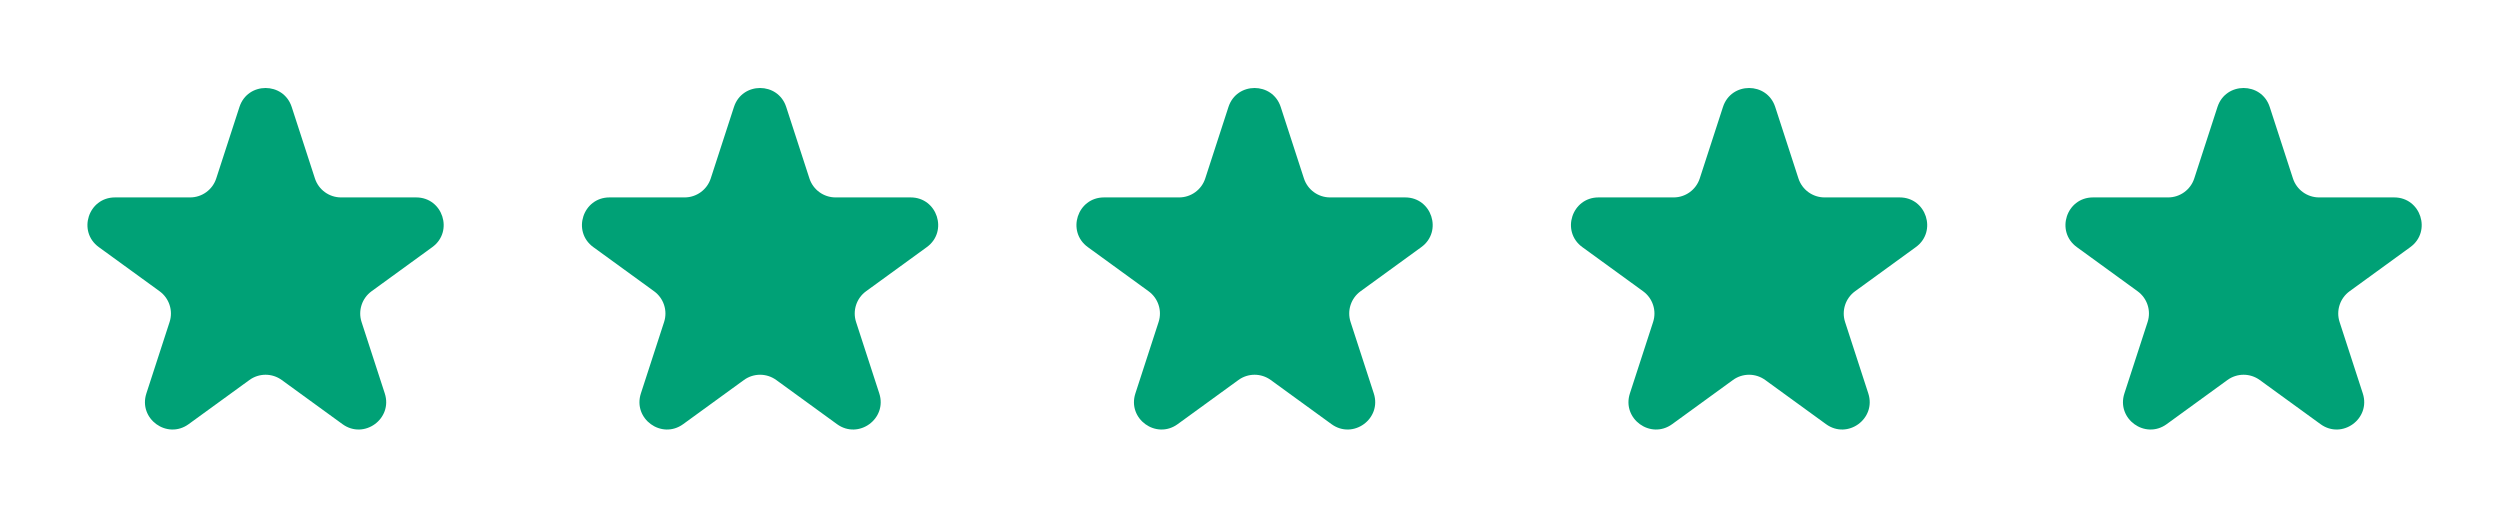 <?xml version="1.0" encoding="UTF-8"?> <svg xmlns="http://www.w3.org/2000/svg" width="91" height="19" viewBox="0 0 91 19" fill="none"><path d="M8.716 3.894C9.015 2.973 10.319 2.973 10.618 3.894L11.463 6.495C11.597 6.907 11.981 7.186 12.414 7.186H15.149C16.117 7.186 16.52 8.426 15.736 8.995L13.524 10.602C13.174 10.857 13.027 11.309 13.161 11.721L14.006 14.321C14.305 15.243 13.251 16.009 12.467 15.439L10.255 13.832C9.904 13.577 9.429 13.577 9.079 13.832L6.867 15.439C6.083 16.009 5.028 15.243 5.328 14.321L6.173 11.721C6.307 11.309 6.16 10.857 5.81 10.602L3.597 8.995C2.813 8.426 3.216 7.186 4.185 7.186H6.92C7.353 7.186 7.737 6.907 7.871 6.495L8.716 3.894Z" fill="#00A176"></path><path d="M26.716 3.894C27.015 2.973 28.319 2.973 28.618 3.894L29.463 6.495C29.597 6.907 29.981 7.186 30.414 7.186H33.149C34.117 7.186 34.52 8.426 33.736 8.995L31.524 10.602C31.174 10.857 31.027 11.309 31.161 11.721L32.006 14.321C32.305 15.243 31.251 16.009 30.467 15.439L28.255 13.832C27.904 13.577 27.43 13.577 27.079 13.832L24.867 15.439C24.083 16.009 23.028 15.243 23.328 14.321L24.173 11.721C24.307 11.309 24.16 10.857 23.809 10.602L21.597 8.995C20.813 8.426 21.216 7.186 22.185 7.186H24.92C25.353 7.186 25.737 6.907 25.871 6.495L26.716 3.894Z" fill="#00A176"></path><path d="M44.716 3.894C45.015 2.973 46.319 2.973 46.618 3.894L47.463 6.495C47.597 6.907 47.981 7.186 48.414 7.186H51.149C52.117 7.186 52.52 8.426 51.736 8.995L49.524 10.602C49.173 10.857 49.027 11.309 49.161 11.721L50.006 14.321C50.305 15.243 49.251 16.009 48.467 15.439L46.255 13.832C45.904 13.577 45.429 13.577 45.079 13.832L42.867 15.439C42.083 16.009 41.028 15.243 41.328 14.321L42.173 11.721C42.307 11.309 42.16 10.857 41.809 10.602L39.597 8.995C38.813 8.426 39.216 7.186 40.185 7.186H42.92C43.353 7.186 43.737 6.907 43.871 6.495L44.716 3.894Z" fill="#00A176"></path><path d="M62.716 3.894C63.015 2.973 64.319 2.973 64.618 3.894L65.463 6.495C65.597 6.907 65.981 7.186 66.414 7.186H69.149C70.117 7.186 70.52 8.426 69.736 8.995L67.524 10.602C67.174 10.857 67.027 11.309 67.161 11.721L68.006 14.321C68.305 15.243 67.251 16.009 66.467 15.439L64.254 13.832C63.904 13.577 63.429 13.577 63.079 13.832L60.867 15.439C60.083 16.009 59.028 15.243 59.328 14.321L60.173 11.721C60.307 11.309 60.16 10.857 59.809 10.602L57.597 8.995C56.813 8.426 57.216 7.186 58.185 7.186H60.92C61.353 7.186 61.737 6.907 61.871 6.495L62.716 3.894Z" fill="#00A176"></path><path d="M80.716 3.894C81.015 2.973 82.319 2.973 82.618 3.894L83.463 6.495C83.597 6.907 83.981 7.186 84.414 7.186H87.149C88.117 7.186 88.52 8.426 87.736 8.995L85.524 10.602C85.174 10.857 85.027 11.309 85.161 11.721L86.006 14.321C86.305 15.243 85.251 16.009 84.467 15.439L82.254 13.832C81.904 13.577 81.43 13.577 81.079 13.832L78.867 15.439C78.083 16.009 77.028 15.243 77.328 14.321L78.173 11.721C78.307 11.309 78.16 10.857 77.809 10.602L75.597 8.995C74.813 8.426 75.216 7.186 76.185 7.186H78.92C79.353 7.186 79.737 6.907 79.871 6.495L80.716 3.894Z" fill="#00A176"></path></svg> 